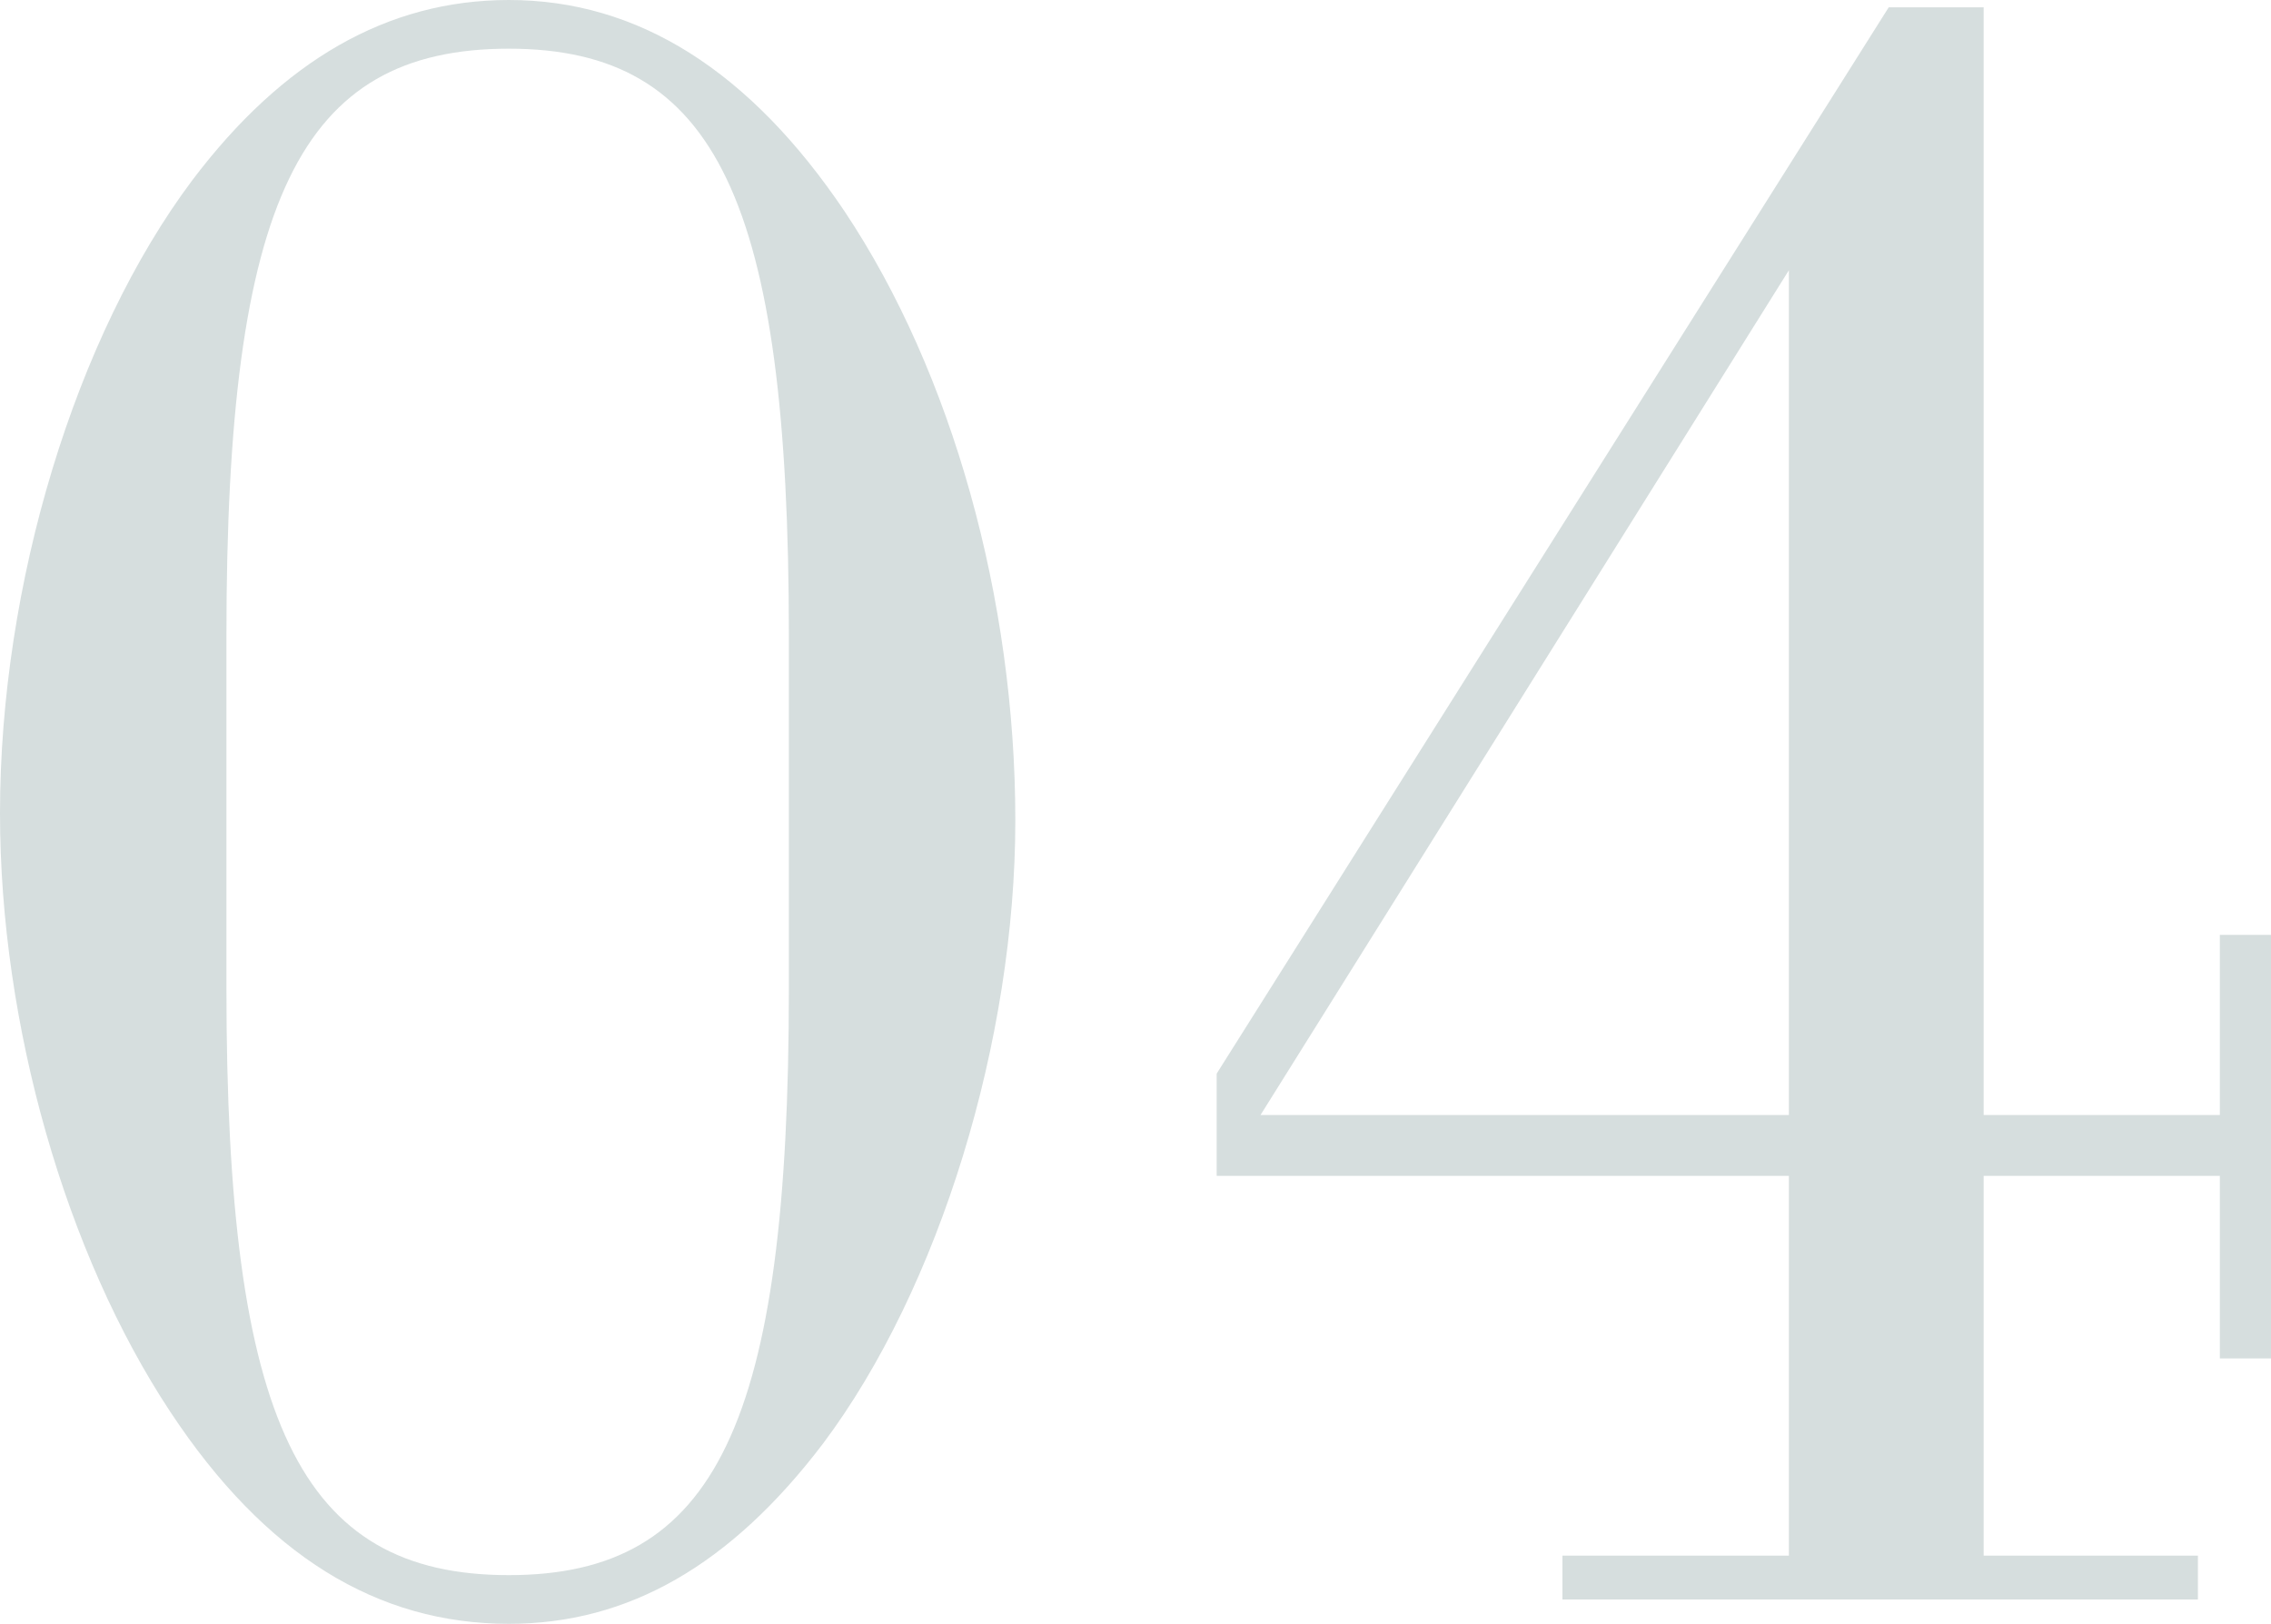 <?xml version="1.0" encoding="UTF-8"?><svg id="_レイヤー_1" xmlns="http://www.w3.org/2000/svg" viewBox="0 0 106.242 75.976"><defs><style>.cls-1{fill:#d6dede;}</style></defs><path class="cls-1" d="M39.525,9.91c5.012,7.518,7.974,18.11,7.974,28.477,0,10.251-3.531,21.87-8.999,29.16-4.329,5.695-9.113,8.429-14.694,8.429-6.151,0-11.391-3.189-15.833-9.91C3.075,58.662,0,47.955,0,38.045,0,27.338,3.531,15.719,8.999,8.429,13.213,2.848,18.111,0,23.807,0c6.037,0,11.276,3.303,15.719,9.91ZM10.593,46.246c0,20.275,3.417,27.452,13.213,27.452,9.682,0,13.099-7.062,13.099-27.452v-16.517c0-20.39-3.417-27.451-13.099-27.451-9.796,0-13.213,7.062-13.213,27.451v16.517Z"/><path class="cls-1" d="M92.8,72.786h10.023v2.051h-29.729v-2.051h10.594v-17.77h-26.769v-4.784L88.358.342h4.442v51.827h11.049v-8.429h2.393v19.819h-2.393v-8.543h-11.049v17.77ZM83.688,12.644l-24.718,39.525h24.718V12.644Z"/></svg>